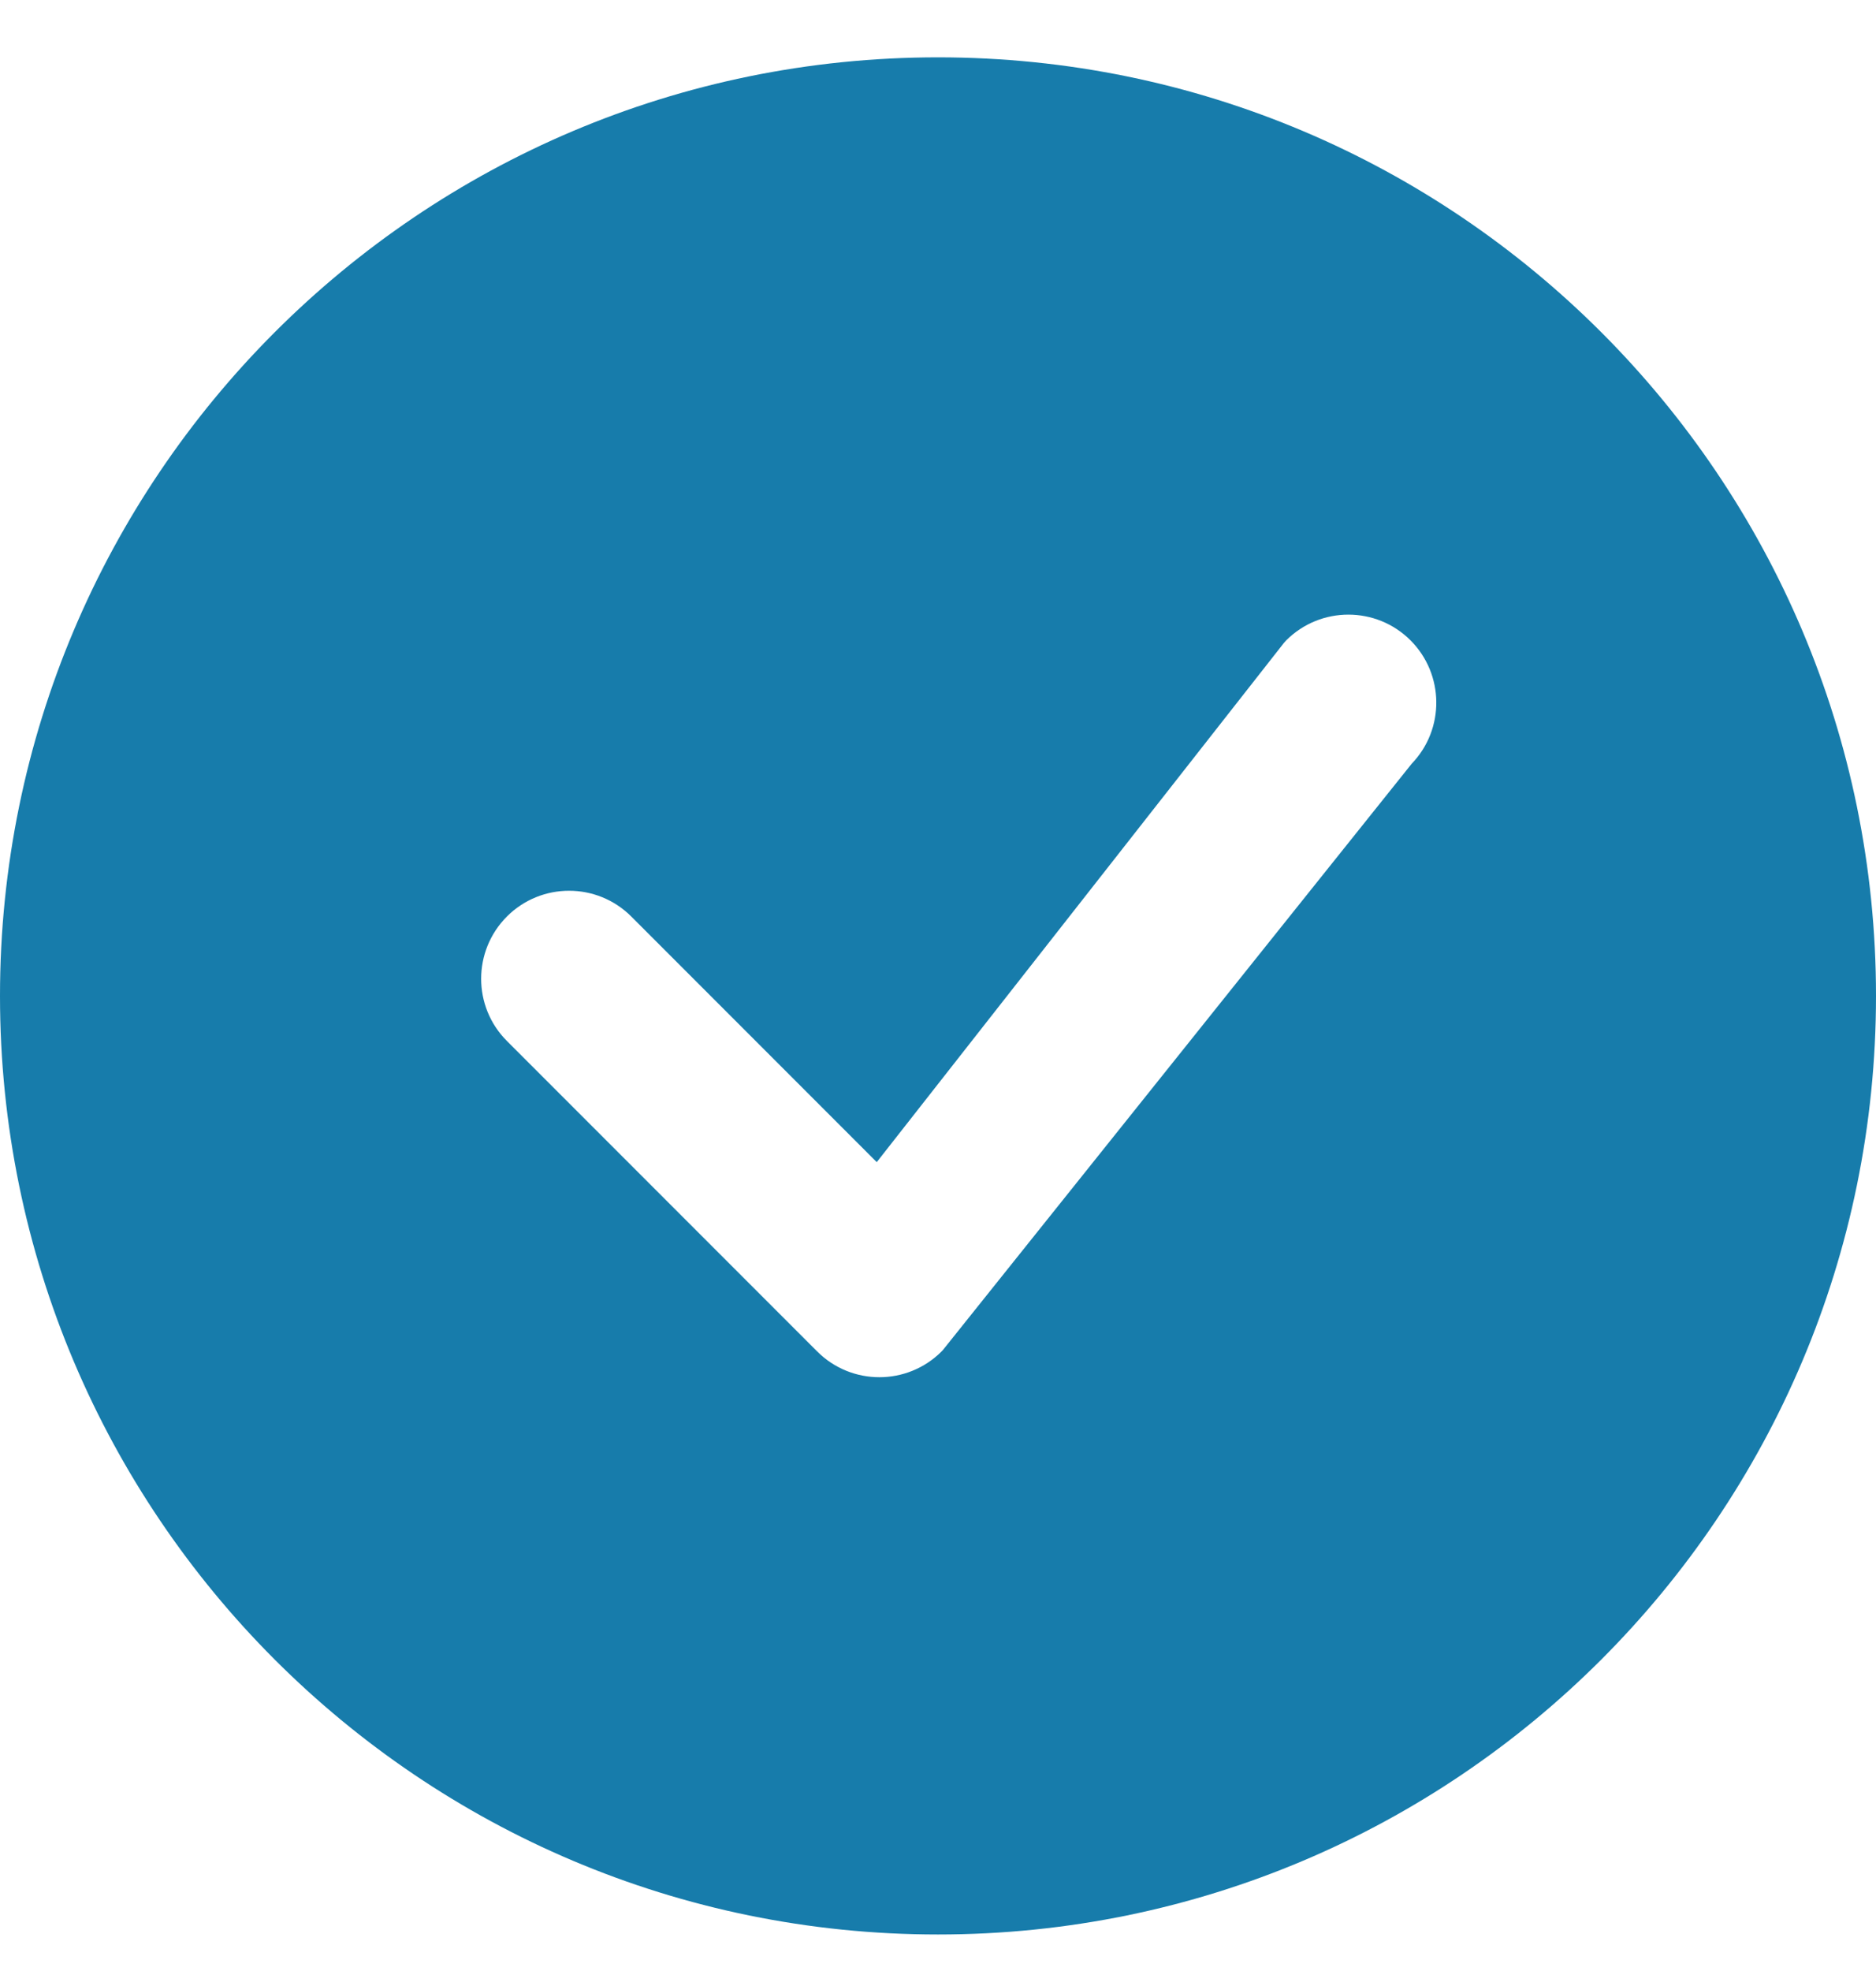 <?xml version="1.0" encoding="UTF-8"?> <svg xmlns="http://www.w3.org/2000/svg" width="20" height="21" viewBox="0 0 20 21" fill="none"><path d="M20 10.611C20 16.134 15.523 20.611 10 20.611C4.477 20.611 0 16.134 0 10.611C0 5.088 4.477 0.611 10 0.611C15.523 0.611 20 5.088 20 10.611ZM15.038 6.823C14.672 6.457 14.078 6.457 13.712 6.823C13.703 6.832 13.695 6.842 13.687 6.851L9.347 12.382L6.73 9.765C6.364 9.399 5.77 9.399 5.404 9.765C5.038 10.132 5.038 10.725 5.404 11.091L8.712 14.399C9.078 14.765 9.672 14.765 10.038 14.399C10.046 14.391 10.054 14.383 10.061 14.373L15.051 8.136C15.404 7.769 15.399 7.185 15.038 6.823Z" fill="#177CAB"></path></svg> 